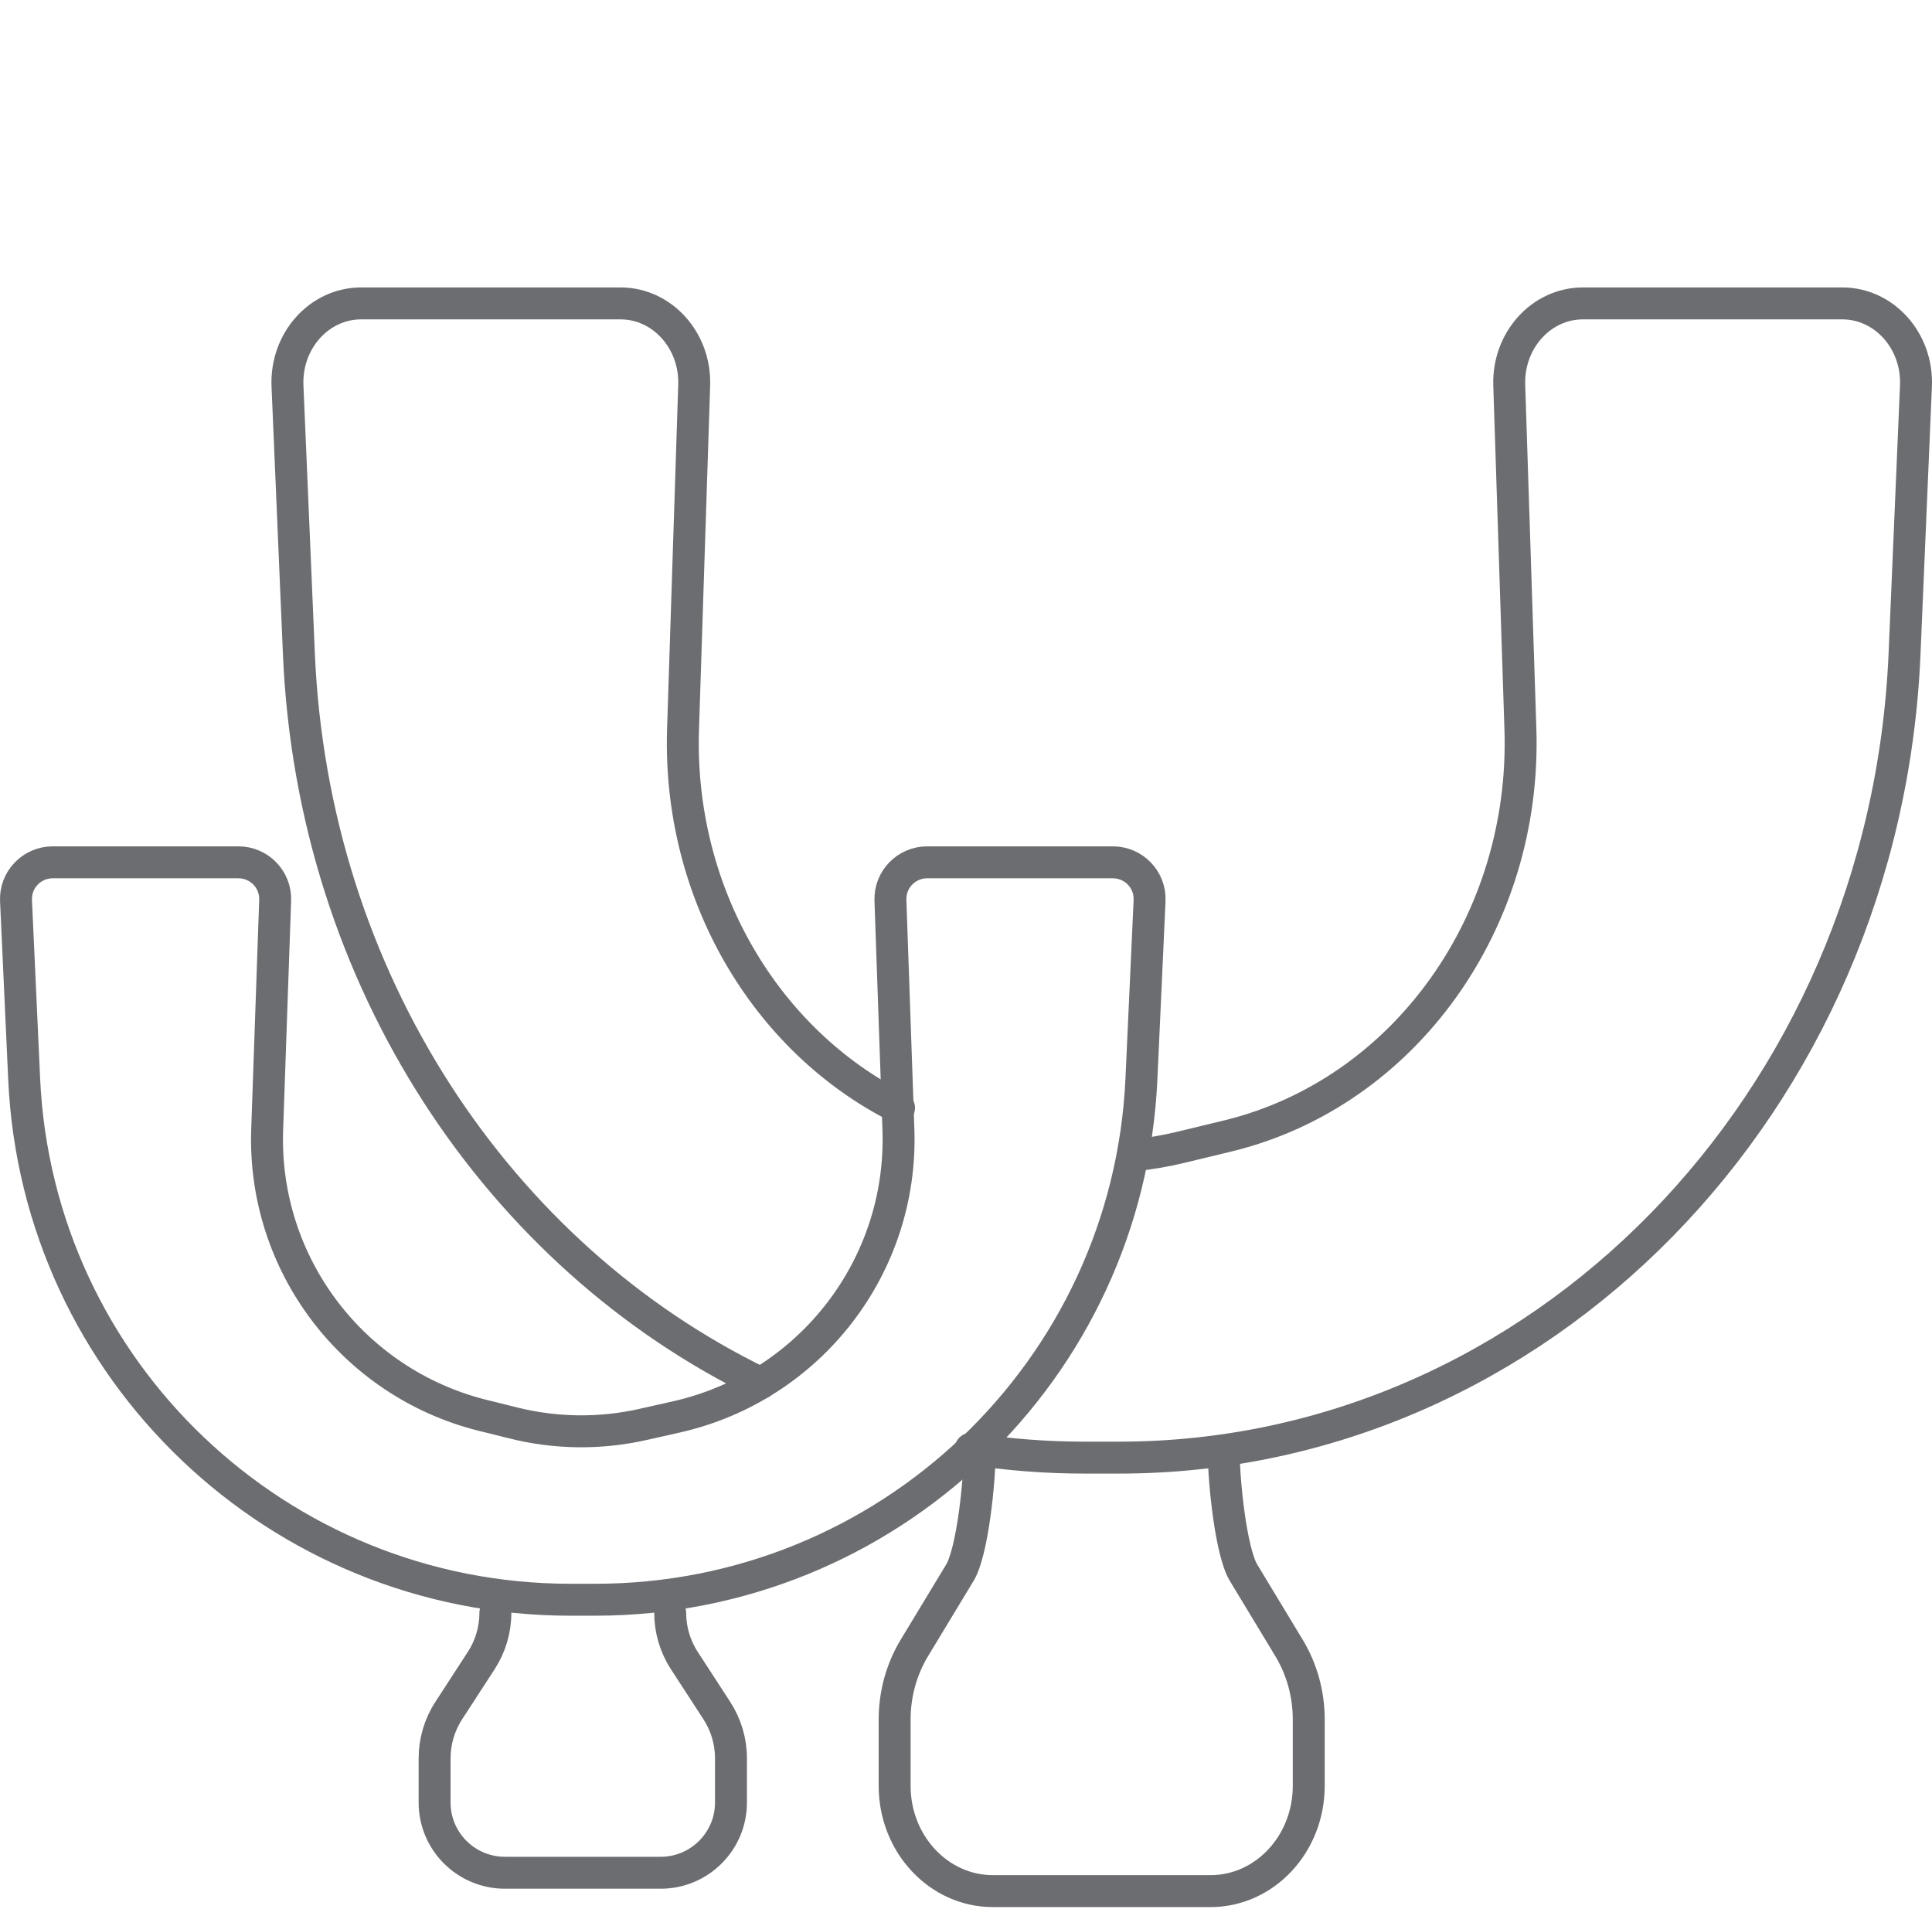 <svg width="121" height="120" viewBox="0 0 121 120" fill="none" xmlns="http://www.w3.org/2000/svg">
<path d="M76.648 91.105C76.648 92.695 77.077 97.157 77.885 98.492L80.729 103.194C81.537 104.528 81.966 106.085 81.966 107.675V111.833C81.966 115.474 79.21 118.426 75.81 118.426H68.946M61.35 91.105C61.35 92.695 60.92 97.157 60.113 98.492L57.268 103.194C56.461 104.528 56.031 106.085 56.031 107.675V111.833C56.031 115.474 58.788 118.426 62.188 118.426H69.051" stroke="#6C6D70" stroke-width="2" stroke-linecap="round" stroke-linejoin="round"/>
<path d="M71.064 72.342C72.028 72.243 72.988 72.079 73.939 71.85L76.949 71.123C87.949 68.423 95.614 57.745 95.222 45.666L94.523 24.117C94.433 21.32 96.525 19 99.138 19H115.382C118.015 19 120.115 21.354 119.995 24.17L119.281 40.936C118.081 69.103 96.408 91.279 70.079 91.279H69.038H68.962H67.921C65.501 91.279 63.122 91.092 60.793 90.73M56.306 69.373C47.917 65.161 42.446 55.918 42.778 45.666L43.477 24.117C43.567 21.32 41.475 19 38.862 19H22.618C19.985 19 17.885 21.354 18.005 24.17L18.719 40.936C19.59 61.382 31.248 78.671 47.644 86.614" stroke="#6C6D70" stroke-width="2" stroke-linecap="round" stroke-linejoin="round"/>
<path d="M41.974 101C41.974 102.06 42.281 103.097 42.859 103.987L44.895 107.121C45.473 108.011 45.78 109.048 45.78 110.108V112.88C45.78 115.307 43.807 117.275 41.374 117.275H36.462M31.025 101C31.025 102.06 30.718 103.097 30.14 103.987L28.104 107.121C27.526 108.011 27.219 109.048 27.219 110.108V112.88C27.219 115.307 29.192 117.275 31.625 117.275H36.537" stroke="#6C6D70" stroke-width="2" stroke-linecap="round" stroke-linejoin="round"/>
<path d="M3.305 54H14.931C16.237 54 17.279 55.08 17.233 56.376L16.733 70.74C16.441 79.139 22.07 86.576 30.199 88.625L30.588 88.719L32.139 89.106C34.799 89.772 37.579 89.806 40.254 89.204L42.408 88.72L42.412 88.719C50.75 86.812 56.564 79.272 56.267 70.74L55.767 56.376C55.721 55.08 56.763 54 58.069 54H69.695C71.012 54 72.057 55.095 71.997 56.4L71.486 67.576C70.652 85.815 55.584 100.179 37.273 100.179H35.727C17.416 100.179 2.348 85.815 1.514 67.576L1.003 56.4C0.943 55.095 1.988 54 3.305 54Z" stroke="#6C6D70" stroke-width="2" stroke-linecap="round" stroke-linejoin="round"/>
</svg>
